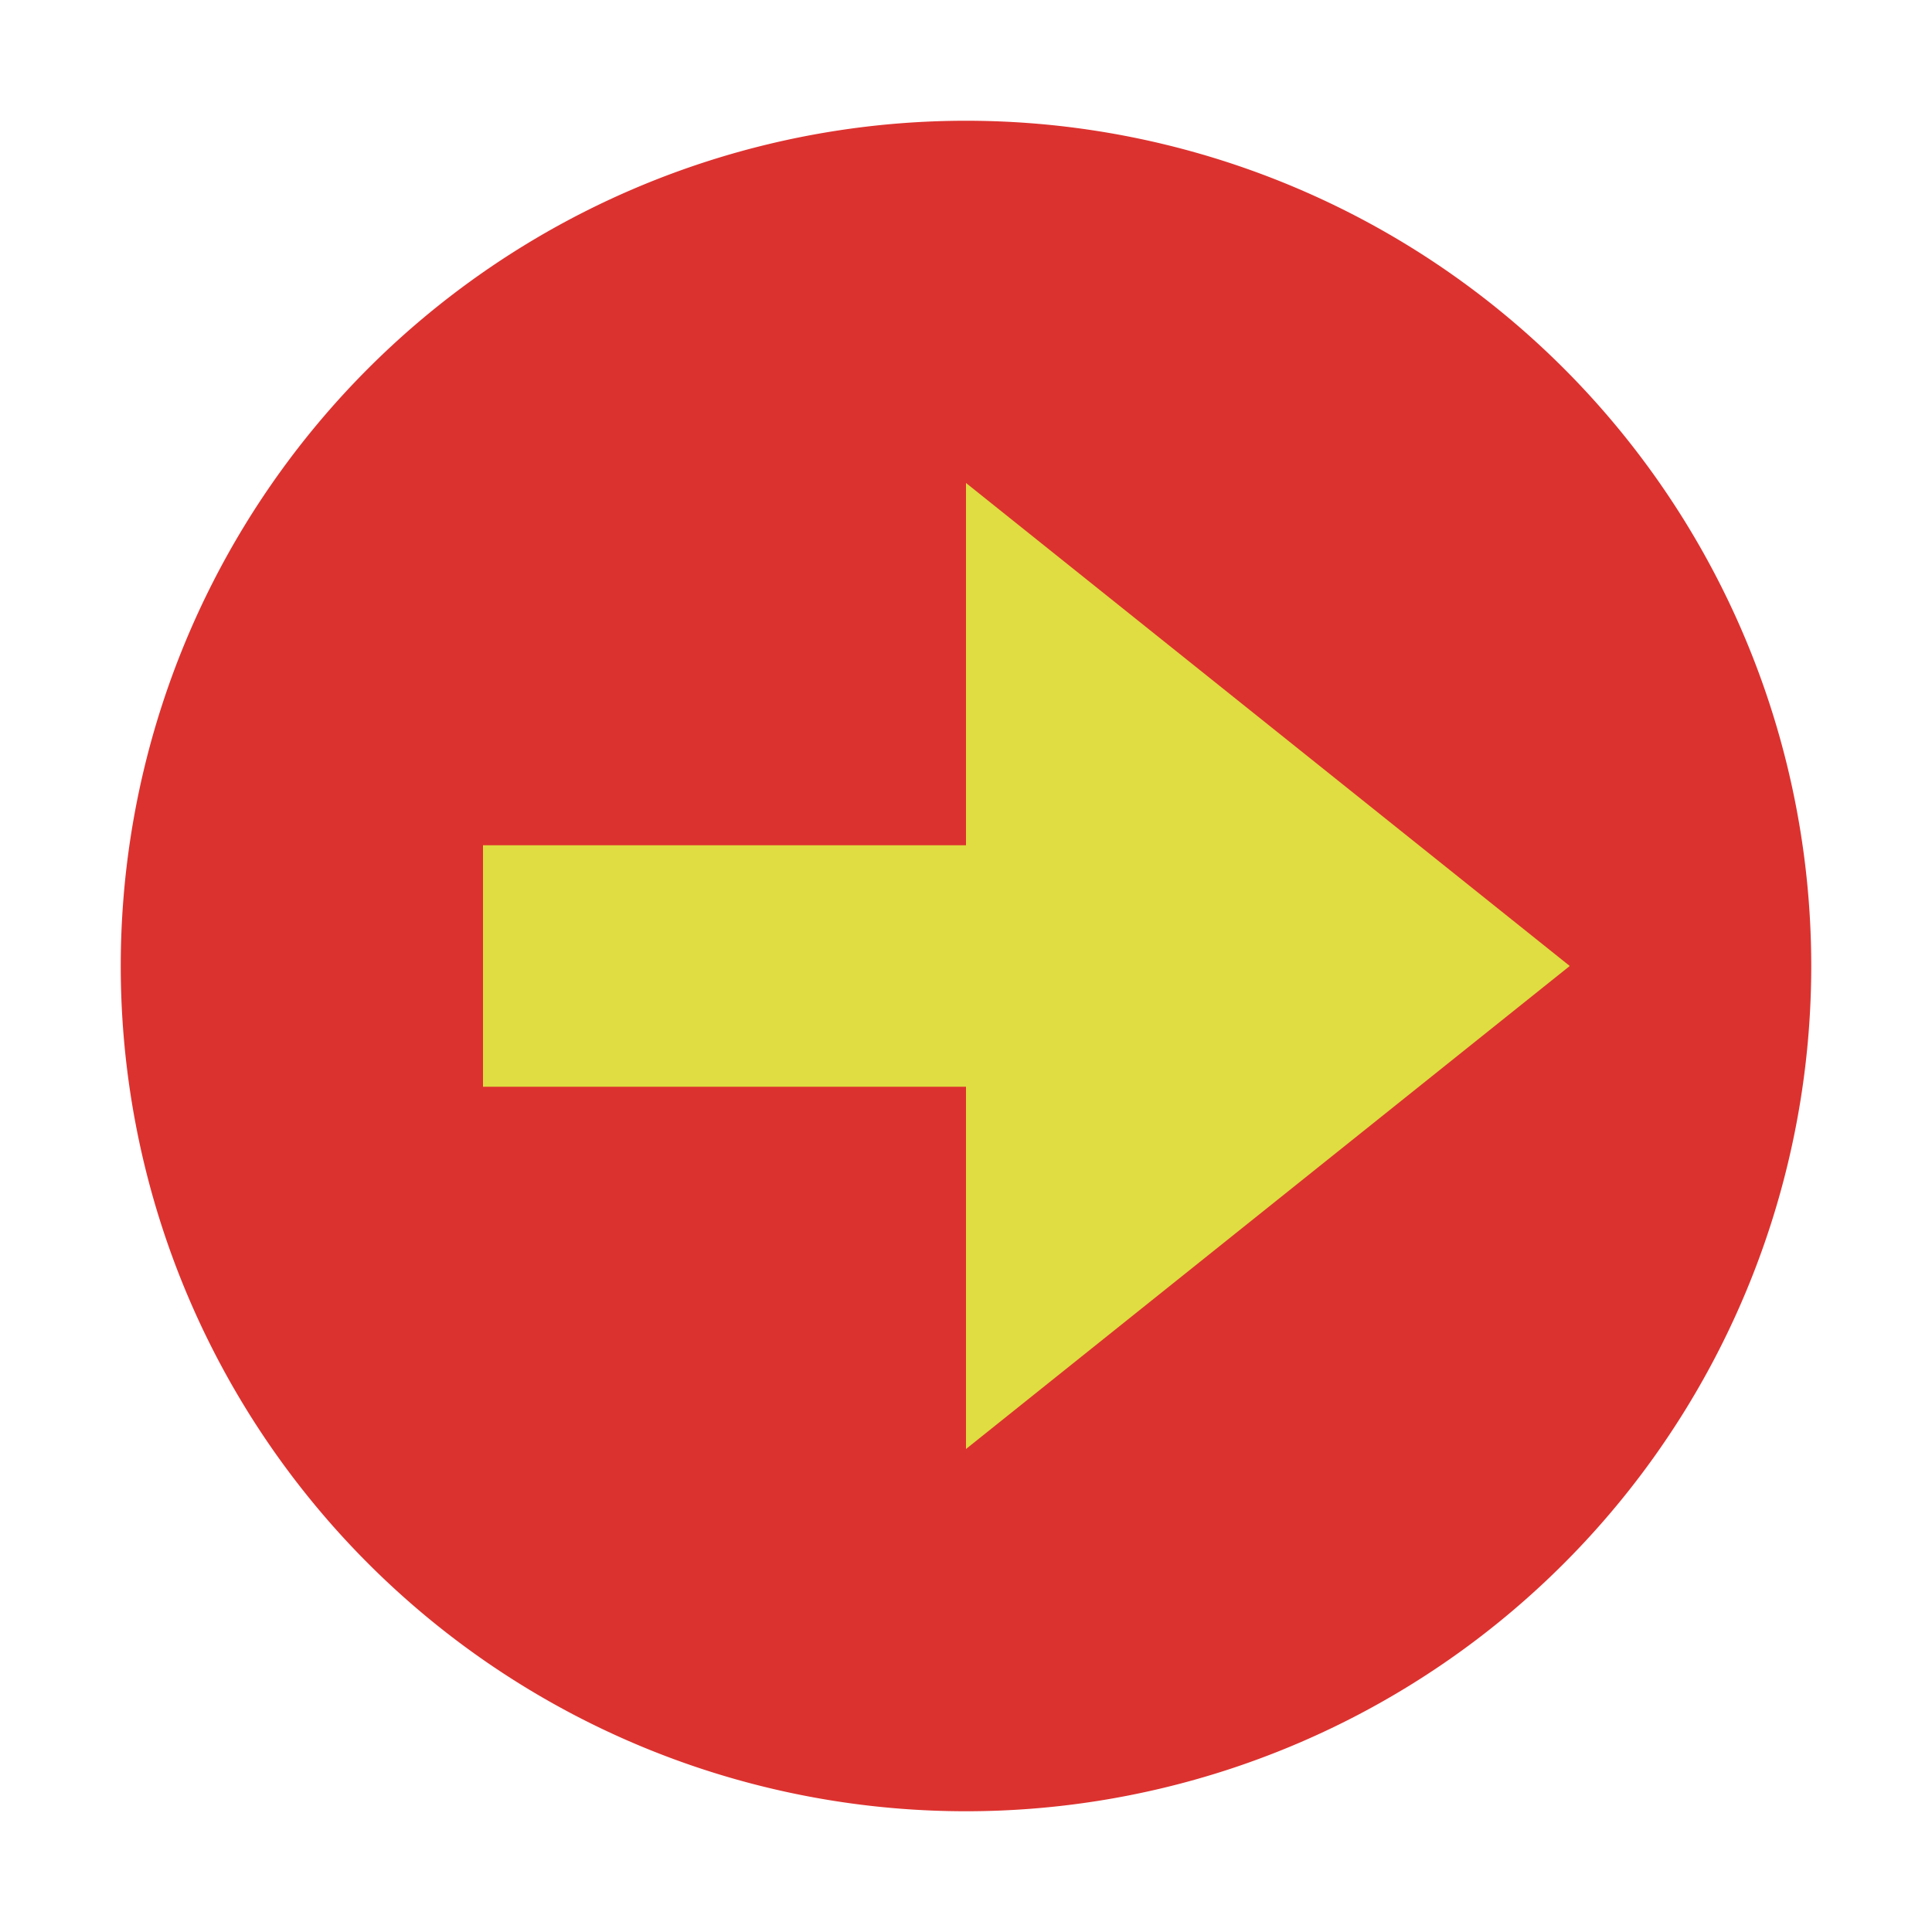 <svg xmlns="http://www.w3.org/2000/svg" viewBox="0 0 16 16">
 <path d="M 15 8 A 7 7 0 0 1 1 8 7 7 0 1 1 15 8" style="fill:#dc322f;fill-rule:evenodd"/>
 <path d="m 8 4 5 4 -5 4" style="fill:#dfdd41;opacity:1;fill-opacity:1;stroke:none"/>
 <rect width="5" height="2" x="4" y="7" style="fill:#dfdd41;opacity:1;fill-opacity:1;stroke:none"/>
</svg>

